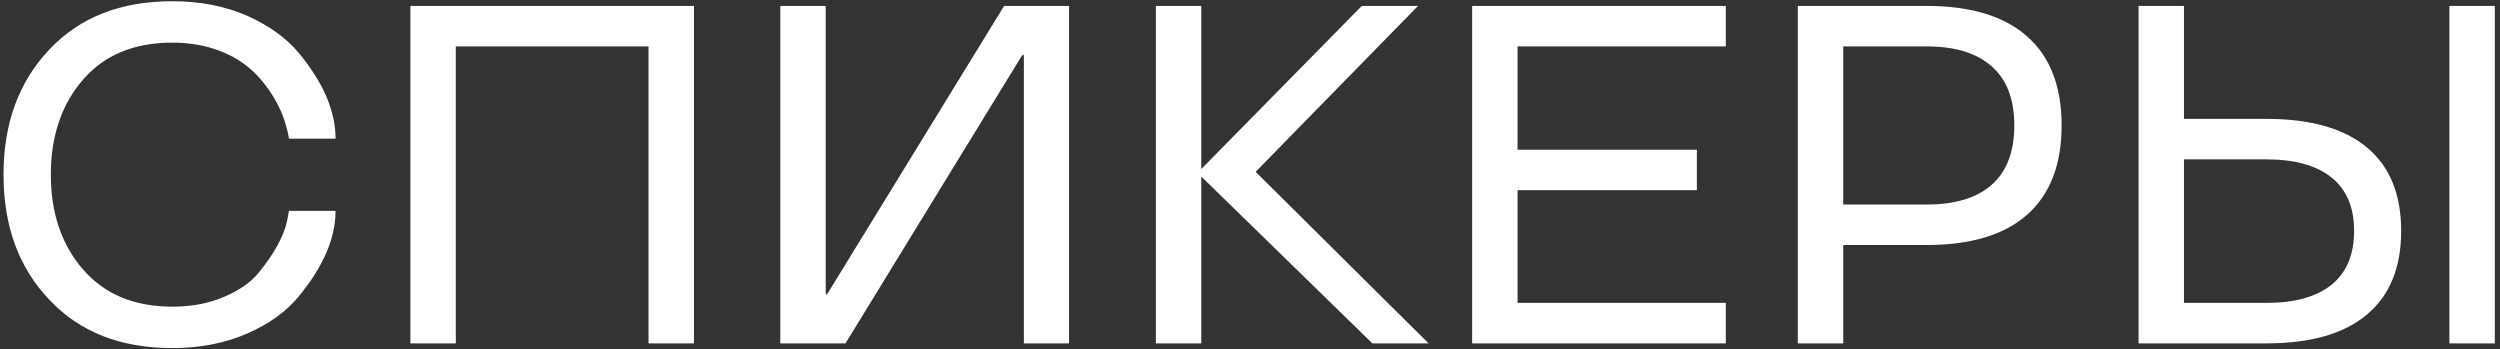 <?xml version="1.0" encoding="UTF-8"?> <svg xmlns="http://www.w3.org/2000/svg" width="415" height="58" viewBox="0 0 415 58" fill="none"><rect x="0" y="0" width="415" height="58" fill="#333333" stroke="none"/><path d="M28.594 50.906C31.823 50.906 34.7 50.359 37.227 49.266C39.727 48.198 41.628 46.87 42.93 45.281C45.534 42.078 47.109 39.214 47.656 36.688L47.969 35.008H55.703C55.703 39.539 53.659 44.279 49.57 49.227C47.513 51.727 44.675 53.771 41.055 55.359C37.357 56.974 33.203 57.781 28.594 57.781C20.026 57.781 13.229 55.112 8.203 49.773C3.125 44.461 0.586 37.534 0.586 28.992C0.586 20.477 3.125 13.55 8.203 8.211C13.229 2.872 20.026 0.203 28.594 0.203C33.203 0.203 37.357 1.01 41.055 2.625C44.727 4.292 47.565 6.336 49.57 8.758C53.659 13.68 55.703 18.432 55.703 23.016H47.969C47.943 22.963 47.917 22.82 47.891 22.586C47.865 22.326 47.786 21.974 47.656 21.531C47.552 21.088 47.396 20.542 47.188 19.891C46.38 17.573 45.143 15.412 43.477 13.406C41.393 10.854 38.607 9.044 35.117 7.977C33.086 7.378 30.912 7.078 28.594 7.078C22.266 7.078 17.331 9.122 13.789 13.211C10.221 17.326 8.438 22.586 8.438 28.992C8.438 35.372 10.221 40.62 13.789 44.734C17.357 48.849 22.292 50.906 28.594 50.906ZM115.195 57H107.656V7.703H75.664V57H68.125V0.984H115.195V57ZM169.961 9.148H169.688L140.352 57H129.531V0.984H137.07V48.836H137.305L166.68 0.984H177.461V57H169.961V9.148ZM237.148 57H227.812L199.414 29.305V57H191.875V0.984H199.414V28.055L226.055 0.984H235.391L208.438 28.523L237.148 57ZM286.484 57H244.375V0.984H286.484V7.703H251.914V24.852H281.68V31.57H251.914V50.281H286.484V57ZM319.805 40.672H305.977V57H298.438V0.984H319.805C327.148 0.984 332.721 2.677 336.523 6.062C340.326 9.422 342.227 14.344 342.227 20.828C342.227 27.312 340.326 32.247 336.523 35.633C332.721 38.992 327.148 40.672 319.805 40.672ZM305.977 7.703V33.953H319.805C324.544 33.953 328.151 32.859 330.625 30.672C333.125 28.458 334.375 25.177 334.375 20.828C334.375 16.479 333.125 13.211 330.625 11.023C328.151 8.81 324.544 7.703 319.805 7.703H305.977ZM406.602 0.984H414.141V57H406.602V0.984ZM355 57V0.984H362.539V19.734H376.211C383.555 19.734 389.115 21.31 392.891 24.461C396.693 27.612 398.594 32.234 398.594 38.328C398.594 44.422 396.693 49.057 392.891 52.234C389.115 55.411 383.555 57 376.211 57H355ZM376.211 26.453H362.539V50.281H376.211C380.924 50.281 384.531 49.279 387.031 47.273C389.531 45.242 390.781 42.26 390.781 38.328C390.781 34.422 389.531 31.466 387.031 29.461C384.531 27.456 380.924 26.453 376.211 26.453Z" fill="white"></path></svg> 
